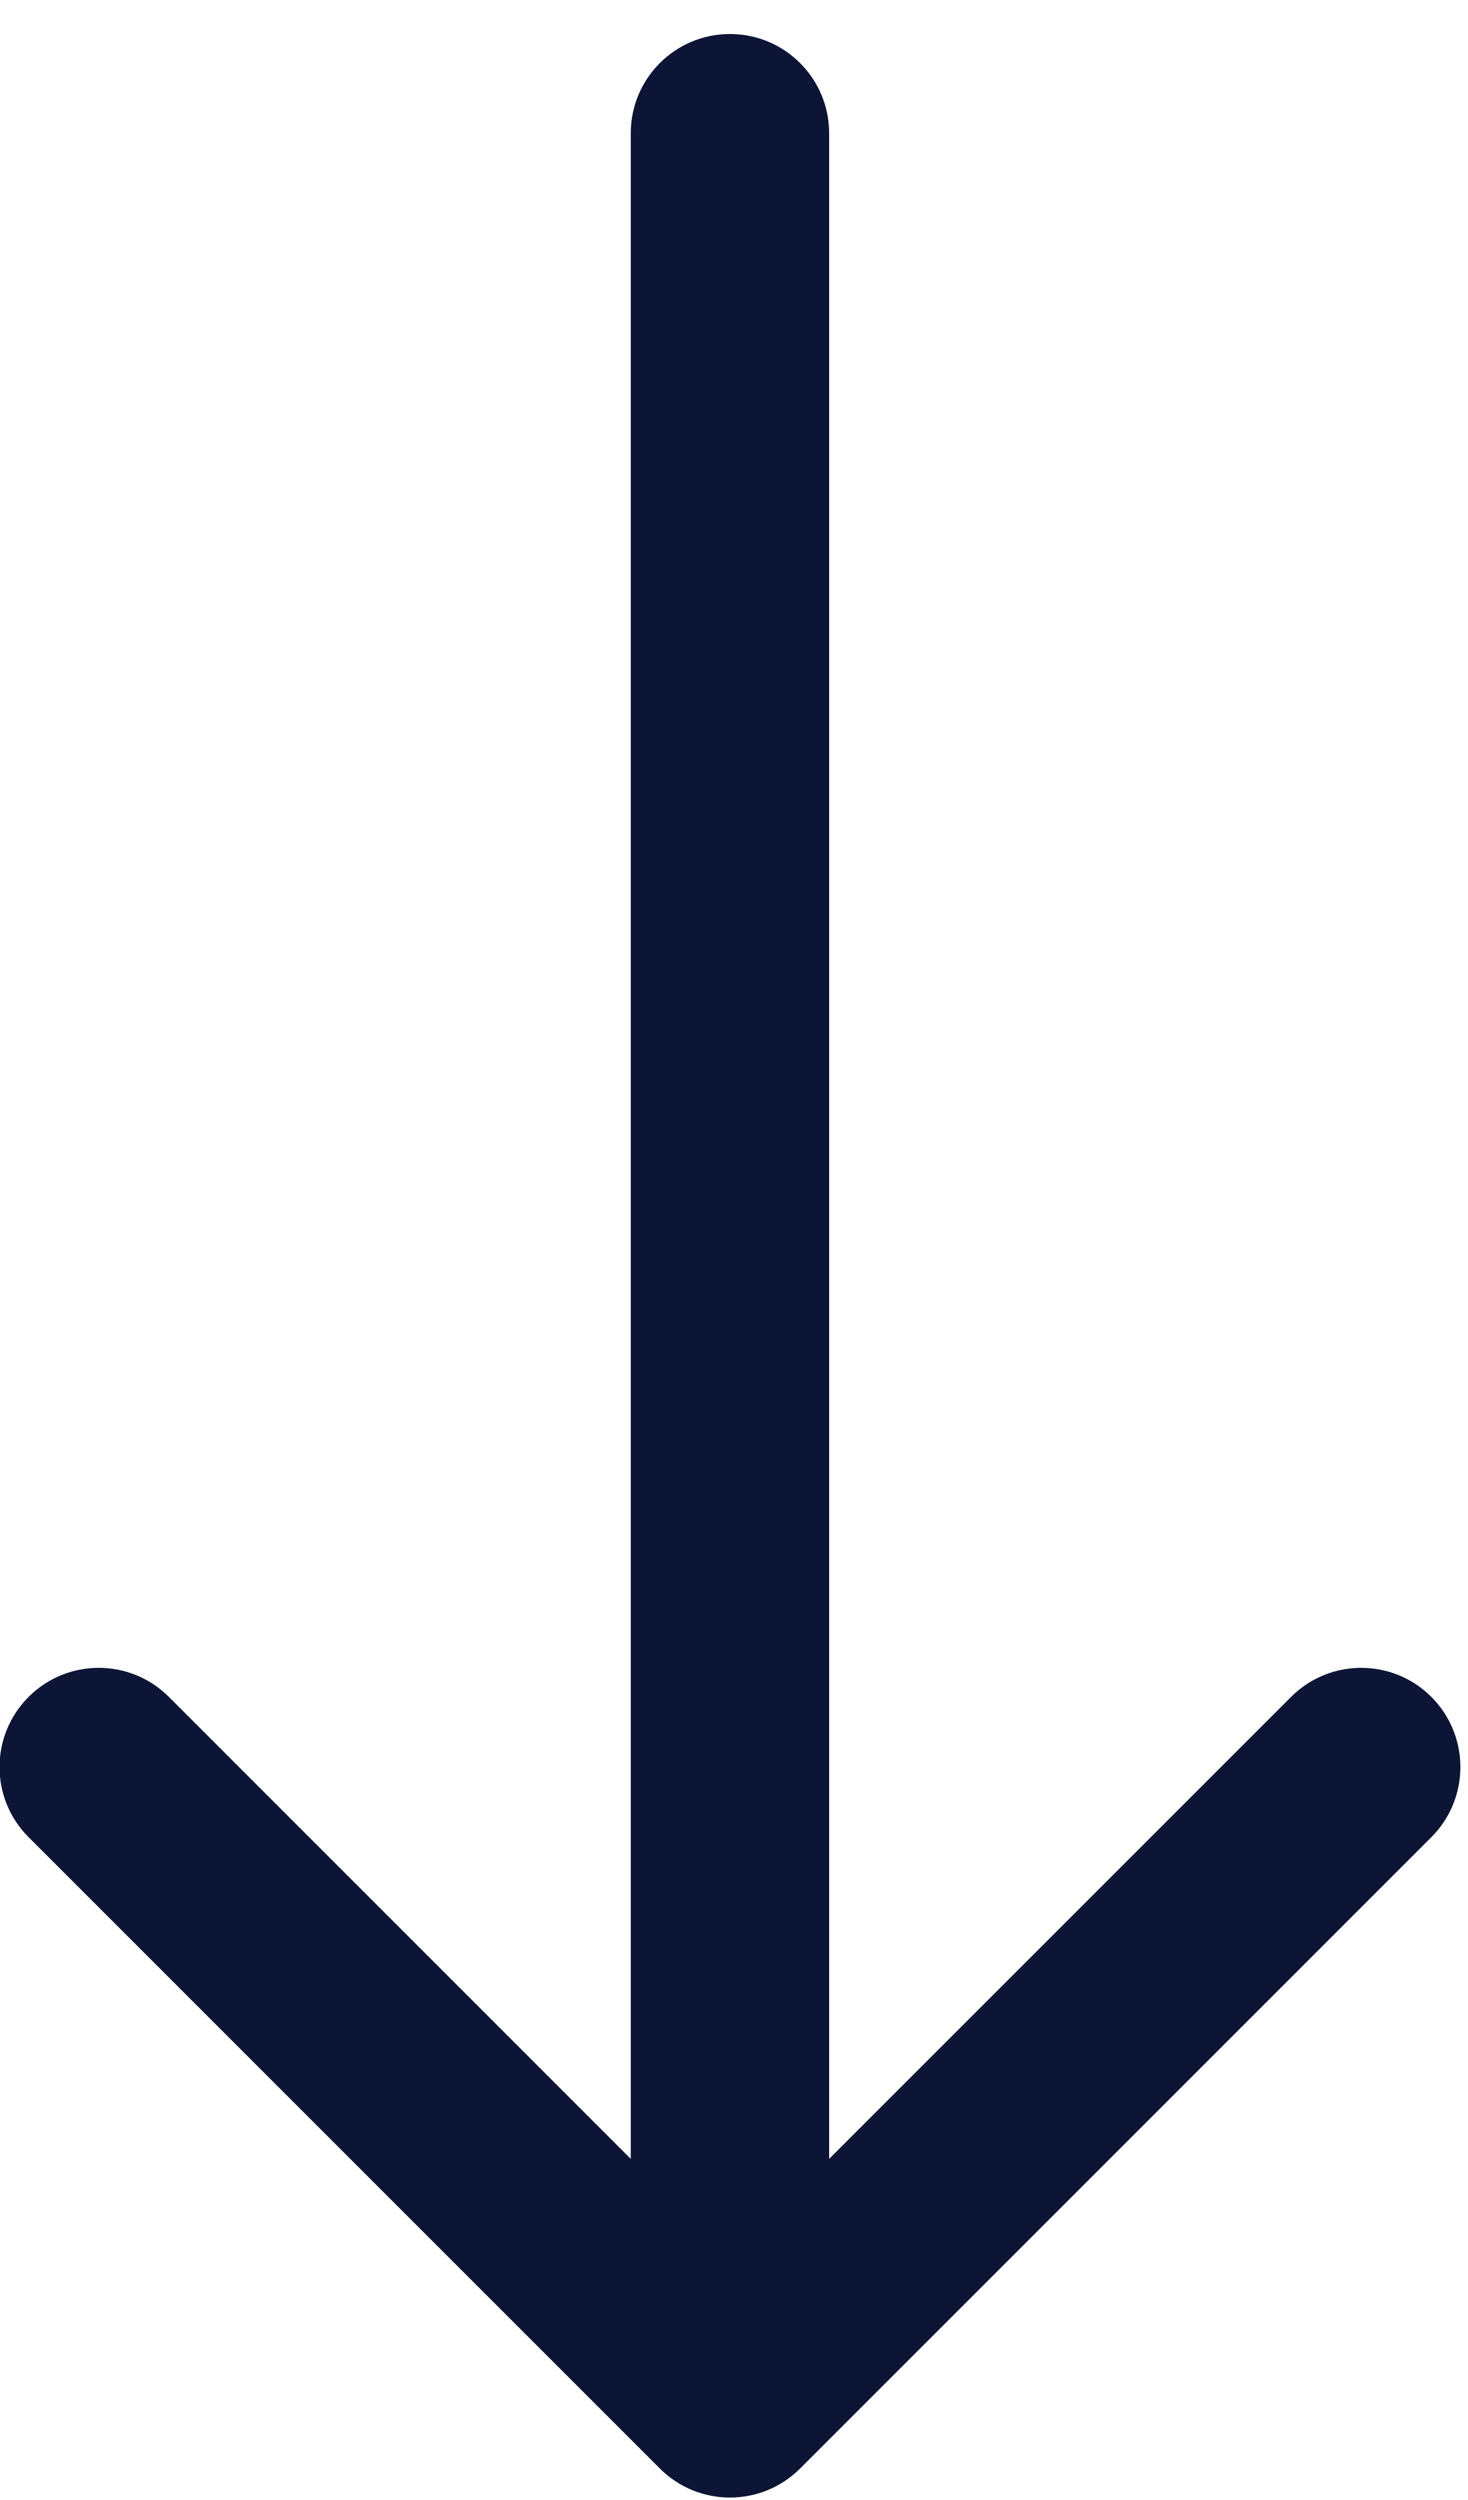 <svg width="37" height="63" viewBox="0 0 37 63" fill="none" xmlns="http://www.w3.org/2000/svg">
<path d="M20.898 3.357C20.898 1.977 19.779 0.857 18.398 0.857C17.018 0.857 15.898 1.977 15.898 3.357H20.898ZM16.631 62.21C17.607 63.186 19.19 63.186 20.166 62.21L36.076 46.3C37.052 45.324 37.052 43.741 36.076 42.764C35.1 41.788 33.517 41.788 32.541 42.764L18.398 56.907L4.256 42.764C3.28 41.788 1.697 41.788 0.721 42.764C-0.256 43.741 -0.256 45.324 0.721 46.3L16.631 62.21ZM15.898 3.357V60.442H20.898V3.357H15.898Z" fill="#0c1535"/>
</svg>
